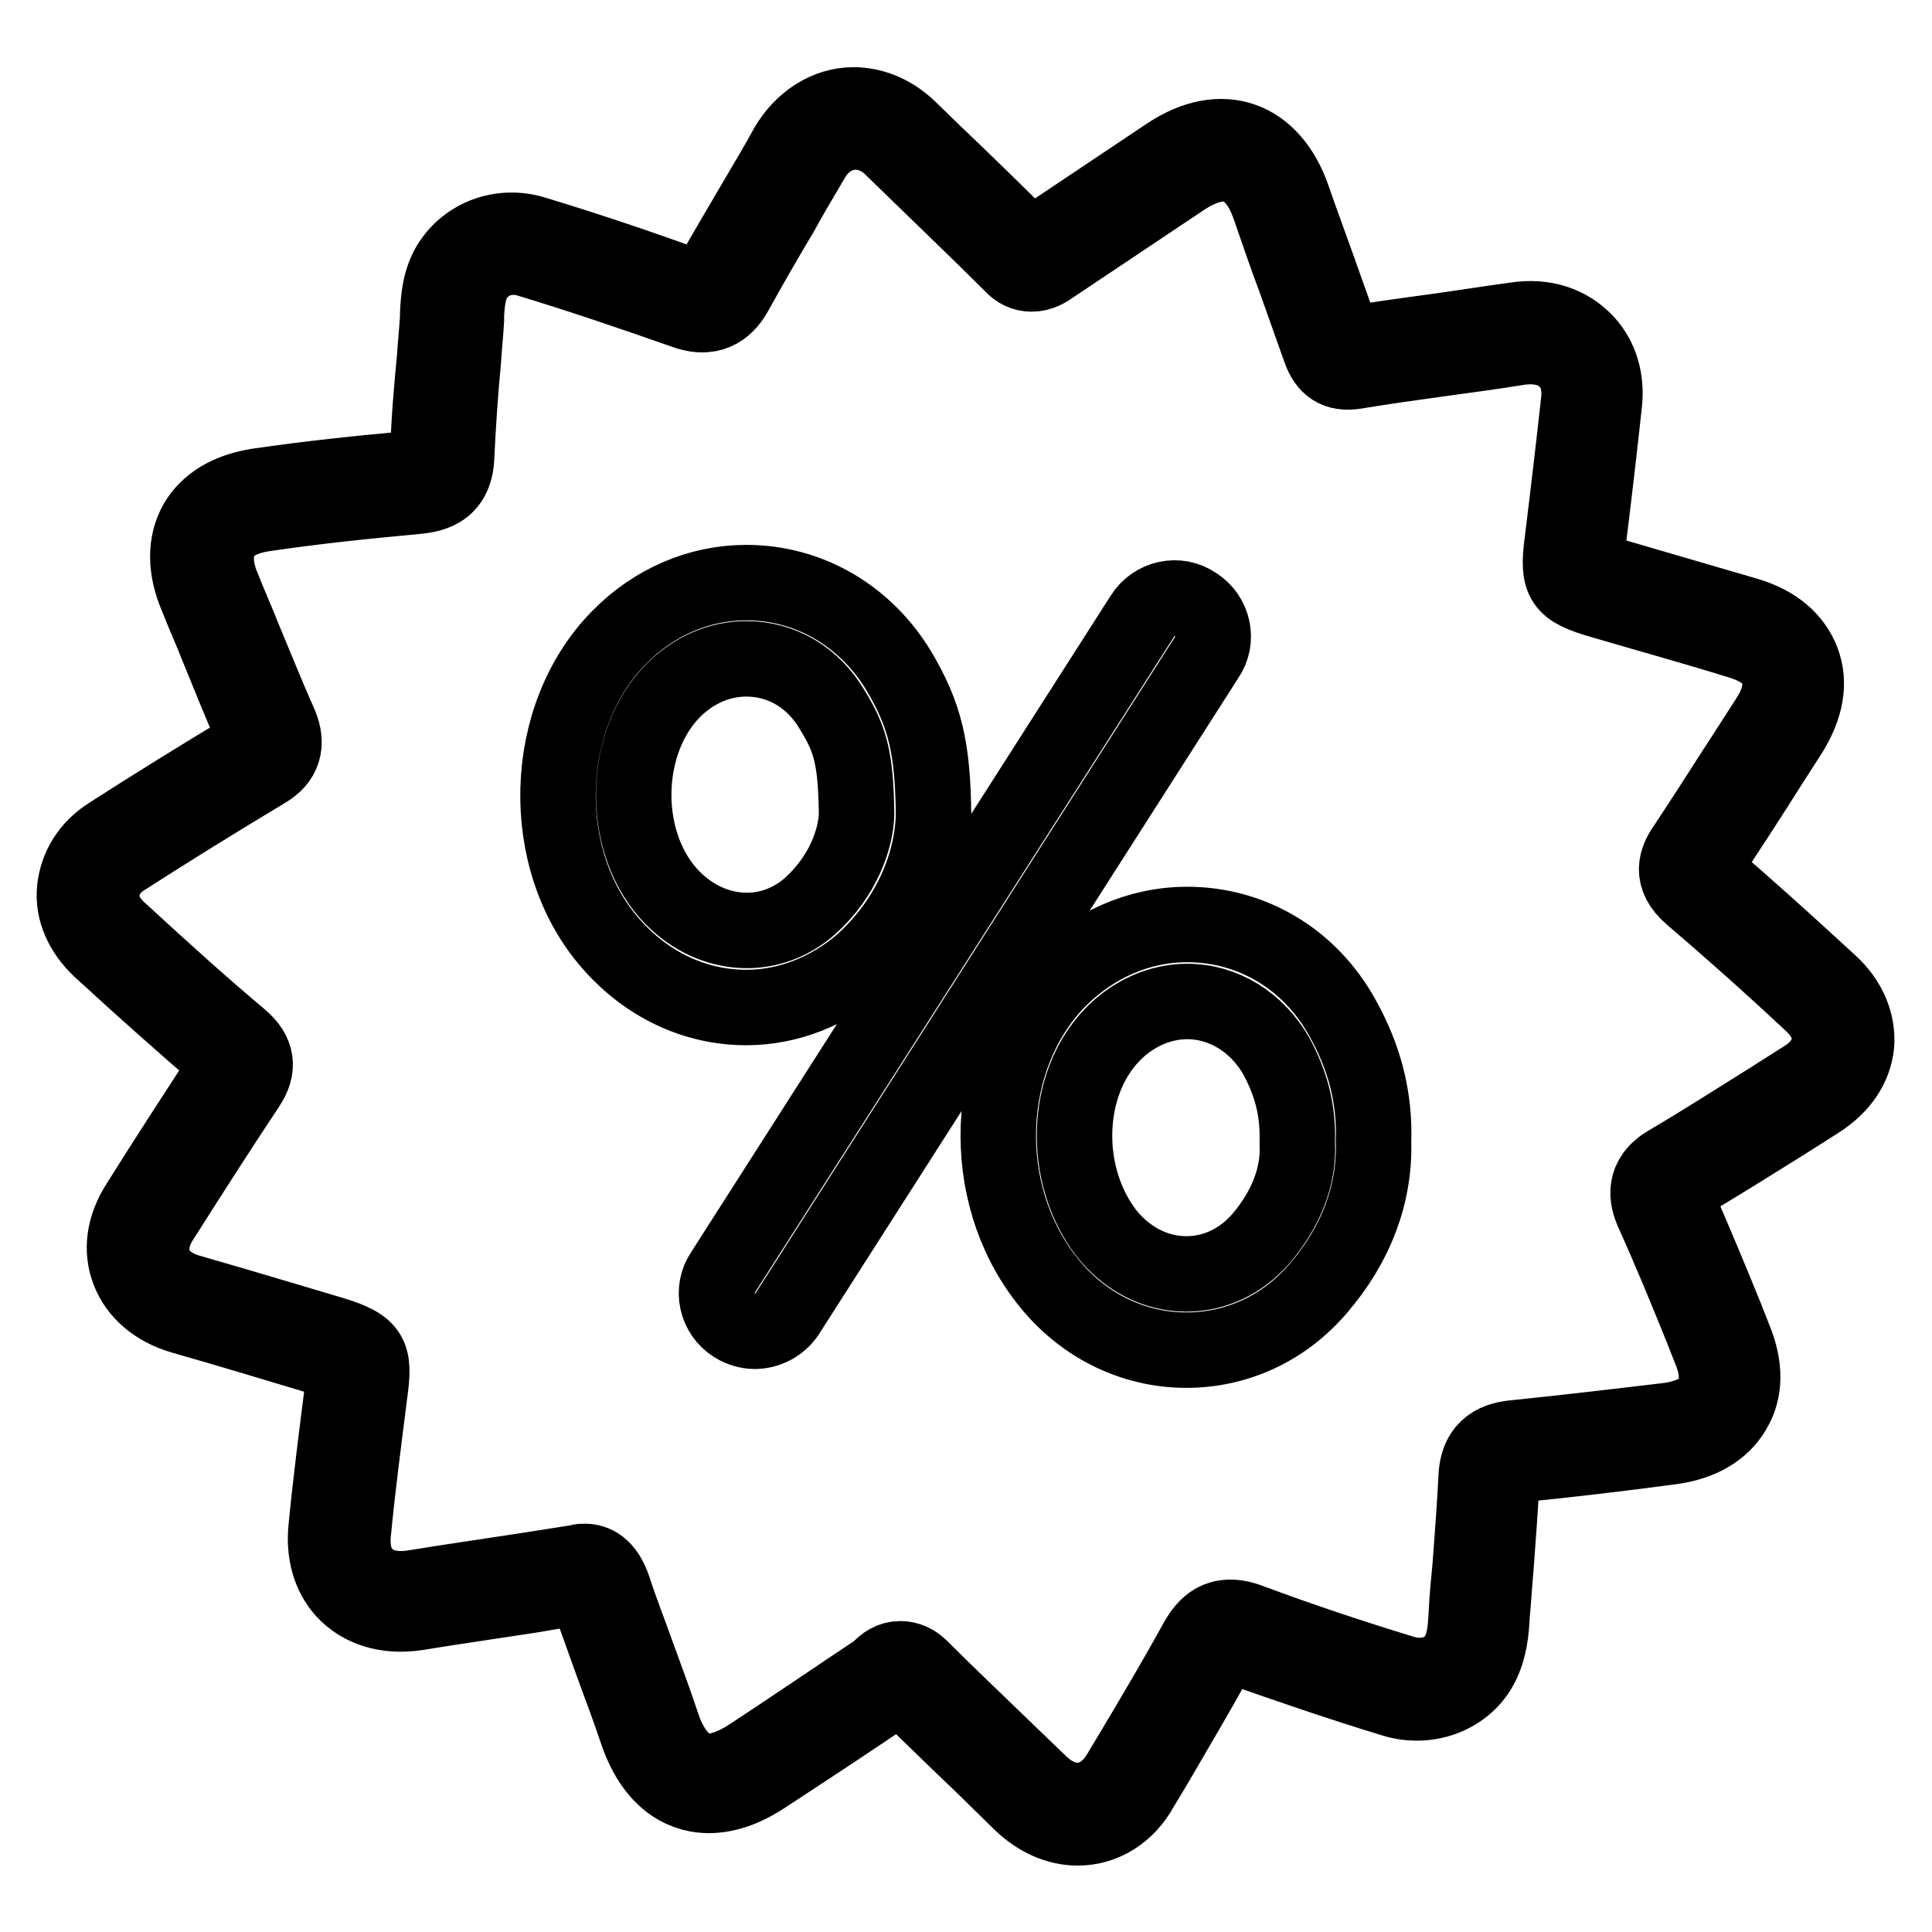 <?xml version="1.0" encoding="utf-8"?>
<!-- Svg Vector Icons : http://www.onlinewebfonts.com/icon -->
<!DOCTYPE svg PUBLIC "-//W3C//DTD SVG 1.1//EN" "http://www.w3.org/Graphics/SVG/1.1/DTD/svg11.dtd">
<svg version="1.1" xmlns="http://www.w3.org/2000/svg" xmlns:xlink="http://www.w3.org/1999/xlink" x="0px" y="0px" viewBox="0 0 256 256" enable-background="new 0 0 256 256" xml:space="preserve">
<g> <path stroke-width="10" fill-opacity="0" stroke="#000000"  d="M142.8,242.2c-2.7,0-5.3-1.2-7.5-3.3l-5.1-5c-3.6-3.4-7.1-6.9-10.7-10.3c-0.2-0.2-0.3-0.2-0.3-0.2 c0,0-0.5,0.3-0.7,0.5c-5.7,3.9-11.5,7.7-17.3,11.5c-2.6,1.7-5,2.5-7.3,2.5c-2.5,0-7-1.1-9.5-8.4c-1-3-2.1-5.9-3.2-8.9 c-1.1-3.1-2.2-6.1-3.3-9.2c-0.3-1-0.6-1.2-0.6-1.2l-7.1,1.2c-5.2,0.8-10.1,1.5-15,2.3c-4,0.6-7.4-0.5-9.6-2.9 c-1.9-2.1-2.7-5-2.4-8.2c0.6-6.2,1.4-12.4,2.2-18.7c0.1-1.1,0.3-2.6,0.2-2.9c-0.2-0.3-1.8-0.7-2.6-1c-6.3-1.9-12.6-3.8-18.9-5.6 c-3.4-1-5.9-3.1-7-5.9c-1.1-2.8-0.7-5.9,1.2-8.9c4-6.4,7.8-12.2,11.5-17.9c0.4-0.6,0.4-0.8,0.4-0.8l0,0c0,0-0.1-0.2-0.7-0.7 c-4.9-4.2-10.1-8.8-16.3-14.5c-2.3-2.2-3.6-5-3.3-7.9c0.3-2.9,1.9-5.5,4.6-7.2c5.6-3.6,11.7-7.4,18.7-11.6c0.9-0.5,0.9-0.6,0.5-1.6 c-1.7-3.8-3.2-7.6-4.8-11.5c-0.9-2.3-1.9-4.5-2.8-6.8c-1.6-3.7-1.6-7.1-0.1-9.8c1.5-2.6,4.3-4.3,8.2-4.9c6.8-1,13.6-1.7,20.2-2.3 c2.2-0.2,2.3-0.4,2.3-1.8c0.1-4.4,0.5-8.8,0.9-13c0.1-1.7,0.3-3.5,0.4-5.2l0-0.6c0.1-2,0.3-4.4,1.6-6.5c2.3-3.7,6.9-5.4,11.3-4 c6.6,2,13.5,4.3,20.9,7c0.5,0.2,0.8,0.3,1.1,0.3c0.2,0,0.5,0,1.1-1.1c2-3.6,4.1-7.1,6.2-10.7c1.4-2.4,2.8-4.7,4.1-7.1 c2-3.4,5.3-5.5,8.8-5.5c2.6,0,5.2,1.1,7.3,3.1l3.5,3.4c4.2,4,8.3,8,12.4,12.1c0.2,0.2,0.3,0.2,0.3,0.2c0,0,0.5-0.4,0.7-0.5l1.8-1.2 c5.2-3.5,10.5-7,15.7-10.5c7.1-4.7,13.7-2.3,16.5,5.7c1.1,3.2,2.3,6.4,3.4,9.5c1.1,3.1,2.2,6.2,3.3,9.3c0.2,0.5,0.3,0.6,0.3,0.6 c0.2,0,0.4,0,0.5,0c3.6-0.6,7.2-1.1,10.9-1.6c3.7-0.5,7.4-1.1,11.1-1.6c3.8-0.6,7.1,0.5,9.4,3c1.9,2.1,2.7,4.9,2.4,7.9 c-0.6,5.6-1.3,11.6-2.2,18.9c-0.1,1-0.3,2.6-0.2,2.9c0.2,0.3,1.8,0.7,2.8,1c6.2,1.8,12.3,3.6,18.5,5.4c3.7,1.1,6.2,3.2,7.3,6.1 c1.1,2.9,0.5,6.1-1.6,9.5l-2.7,4.2c-2.7,4.3-5.5,8.6-8.3,12.8c-0.5,0.8-0.5,1-0.5,1l0,0c0,0,0.1,0.2,0.7,0.8 c4.8,4.1,9.9,8.7,16.1,14.4c2.5,2.3,3.7,5.2,3.5,8.1c-0.3,3-2.1,5.6-5.1,7.5l-4.4,2.8c-4.5,2.8-9.1,5.7-13.7,8.4 c-1,0.6-1.1,0.7-0.6,2c2.2,5.1,4.4,10.3,6.5,15.5l1.1,2.8c1.5,3.6,1.5,6.9-0.1,9.5c-1.5,2.6-4.4,4.3-8.2,4.8 c-6.7,0.9-13.5,1.7-20.4,2.4c-1.8,0.2-2,0.5-2.1,1.8c-0.2,4-0.5,8-0.8,12c-0.2,2.1-0.3,4.1-0.5,6.2c-0.1,2-0.3,4.3-1.4,6.5 c-2,4-6.9,6-11.6,4.6c-6.9-2.1-13.9-4.5-20.7-6.9c-0.5-0.2-1-0.3-1.3-0.3c-0.2,0-0.5,0-1.3,1.3c-2.7,4.9-5.6,9.8-8.4,14.6l-1.8,3 C149.4,240.2,146.3,242.2,142.8,242.2z M119.3,219.8c1,0,1.9,0.4,2.7,1.2c3.5,3.5,7.1,6.9,10.6,10.3l5.2,5 c3.6,3.5,8.1,2.9,10.6-1.4l1.8-3c2.8-4.7,5.7-9.6,8.4-14.5c1.1-1.9,2.8-4.1,6.9-2.6c6.7,2.5,13.6,4.8,20.5,6.9 c3,0.9,6.1-0.2,7.3-2.7c0.8-1.5,0.9-3.4,1-5.2c0.1-2.1,0.3-4.2,0.5-6.2c0.3-4,0.6-7.9,0.8-11.9c0.2-4.2,2.9-5,5.3-5.2 c6.8-0.7,13.6-1.5,20.3-2.3c2.7-0.4,4.7-1.4,5.6-3c0.9-1.6,0.9-3.8-0.2-6.4l-1.1-2.8c-2.1-5.2-4.2-10.3-6.5-15.4 c-0.8-1.8-1.4-4.5,2-6.5c4.6-2.7,9.1-5.6,13.6-8.4l4.4-2.8c2-1.2,3.2-2.9,3.4-4.8c0.2-1.8-0.7-3.6-2.3-5.1 c-6.1-5.7-11.2-10.2-16-14.3c-2.9-2.5-2-4.8-0.8-6.5c2.8-4.2,5.5-8.5,8.3-12.8l2.7-4.2c1.5-2.3,1.9-4.5,1.3-6.3 c-0.6-1.8-2.4-3.1-5-3.9c-6.1-1.9-12.3-3.6-18.4-5.4c-5.2-1.5-5.9-2.5-5.2-7.8c0.9-7.3,1.6-13.3,2.2-18.8c0.2-2-0.3-3.9-1.5-5.1 c-1.4-1.6-3.6-2.2-6.2-1.9c-3.7,0.6-7.4,1.1-11.1,1.6c-3.6,0.5-7.2,1-10.8,1.6c-2.5,0.4-3.9-0.6-4.7-2.9c-1.1-3.1-2.2-6.2-3.3-9.3 c-1.2-3.2-2.3-6.4-3.4-9.6c-0.9-2.6-2.7-5.7-6.1-5.7c-1.5,0-3.2,0.6-5.1,1.8c-5.2,3.5-10.5,7-15.7,10.5l-1.8,1.2 c-0.7,0.5-1.6,1.1-2.8,1.1c-1,0-1.9-0.4-2.7-1.3c-4.1-4.1-8.3-8.1-12.4-12.1l-3.5-3.4c-3.3-3.2-8.2-2.5-10.5,1.6 c-1.4,2.4-2.8,4.7-4.1,7.1c-2.1,3.5-4.1,7-6.1,10.6c-0.9,1.6-2.7,3.8-6.5,2.5c-7.4-2.6-14.2-4.9-20.8-6.9c-2.9-0.9-5.7,0.1-7.2,2.5 c-0.8,1.3-1,3-1.1,4.8l0,0.7c-0.1,1.8-0.3,3.5-0.4,5.3c-0.4,4.2-0.7,8.6-0.9,12.9c-0.2,4.7-3.6,5-5.6,5.2c-6.5,0.6-13.3,1.3-20,2.3 c-2.7,0.4-4.7,1.5-5.6,3.1c-0.9,1.7-0.9,4,0.2,6.6c0.9,2.3,1.9,4.5,2.8,6.8c1.6,3.8,3.1,7.6,4.8,11.4c1.1,2.6,0.5,4.7-1.9,6.1 c-7,4.2-13.1,8-18.7,11.6c-1.8,1.1-2.8,2.7-3,4.5c-0.2,1.8,0.6,3.5,2.2,5c6.2,5.7,11.3,10.3,16.2,14.4c2.2,1.9,2.5,3.9,0.9,6.3 c-3.8,5.7-7.5,11.5-11.5,17.8c-1.2,1.9-1.5,3.9-0.9,5.7c0.7,1.8,2.3,3.1,4.7,3.8c6.3,1.8,12.6,3.7,19,5.6c5.2,1.6,5.6,2.8,4.9,7.8 c-0.8,6.3-1.6,12.4-2.2,18.6c-0.2,2.3,0.3,4.1,1.5,5.4c1.4,1.6,3.7,2.2,6.4,1.8c4.9-0.8,9.8-1.5,15-2.3l7-1.1 c0.1-0.1,0.5-0.1,0.8-0.1c1.2,0,2.8,0.6,3.8,3.6c1,3.1,2.2,6.1,3.3,9.2c1.1,3,2.2,6,3.2,9c0.9,2.7,2.8,6,6.1,6 c1.6,0,3.4-0.7,5.3-1.9c5.8-3.8,11.5-7.7,17.2-11.5C117.2,220.4,118.1,219.8,119.3,219.8z M157.2,178.9 C157.2,178.9,157.2,178.9,157.2,178.9c-7.2,0-14-3.4-18.6-9.4c-9-11.6-8.3-29.3,1.5-39.5c4.7-4.8,10.8-7.5,17.2-7.5 c8.6,0,16.3,4.6,20.6,12.4c2.9,5.2,4.3,10.5,4.1,16.4c0.2,6.9-2.3,13.6-7.3,19.4C170.2,176,163.9,178.9,157.2,178.9z M157.3,132.7 c-3.6,0-7.2,1.6-9.9,4.4c-6.4,6.6-6.7,18.6-0.8,26.3c2.7,3.4,6.5,5.4,10.6,5.4l0,0c3.8,0,7.3-1.7,9.9-4.7c3.3-3.9,5-8.2,4.8-12.5 l0-0.2l0-0.2c0.1-4.1-0.8-7.6-2.8-11.3C166.5,135.4,162.1,132.7,157.3,132.7z M98.9,133.5L98.9,133.5c-6.8,0-13.2-3-18-8.5 c-9.7-11.1-9.2-30,1.1-40.5c4.6-4.7,10.6-7.3,16.9-7.3c8.3,0,15.8,4.4,20.2,11.7c3.5,5.9,4.5,10.2,4.6,19.1 c-0.2,7.2-3.7,14.4-9.5,19.6C109.9,131.3,104.5,133.5,98.9,133.5z M98.9,87.3c-3.6,0-7,1.5-9.7,4.2c-6.7,6.8-7,19.6-0.7,26.8 c5.2,5.9,13.3,6.7,18.9,1.7c4.3-3.9,6-8.8,6.1-12.1c-0.1-7.4-0.8-9.9-3.2-13.8C107.8,89.8,103.6,87.3,98.9,87.3z M100,176.4 c-0.9,0-1.9-0.3-2.7-0.8c-2.4-1.5-3.1-4.7-1.5-7l55.6-87c1.5-2.4,4.7-3.1,7-1.5c2.4,1.5,3.1,4.7,1.5,7l-55.6,87 C103.3,175.6,101.6,176.4,100,176.4z"/></g>
</svg>